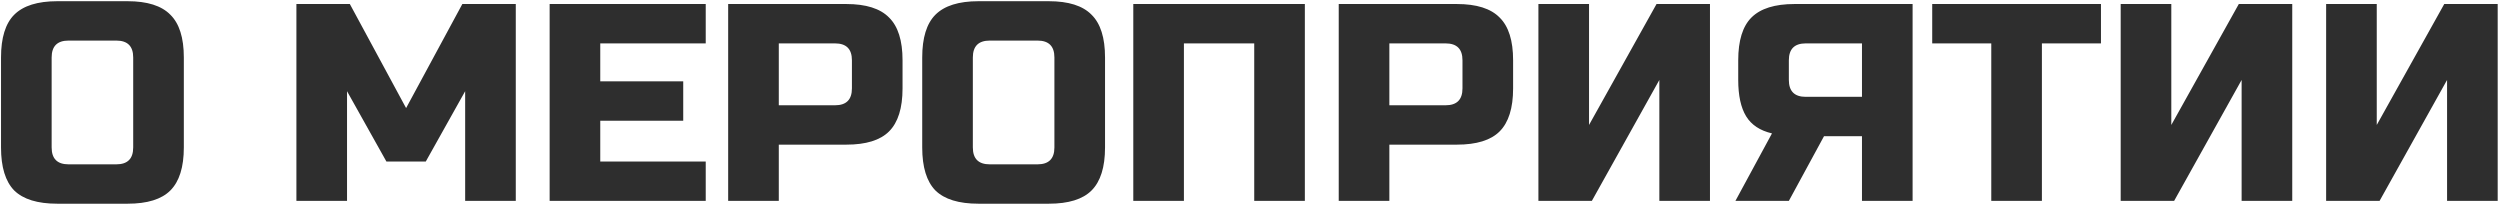 <?xml version="1.0" encoding="UTF-8"?> <svg xmlns="http://www.w3.org/2000/svg" width="560" height="46" viewBox="0 0 560 46" fill="none"><path d="M29.837 12.87C29.837 10.35 28.578 9.09 26.058 9.09H15.348C12.828 9.09 11.568 10.35 11.568 12.87V33.03C11.568 35.55 12.828 36.81 15.348 36.81H26.058C28.578 36.81 29.837 35.55 29.837 33.03V12.87ZM41.178 33.03C41.178 37.44 40.169 40.653 38.154 42.669C36.179 44.643 32.987 45.63 28.578 45.63H12.828C8.418 45.63 5.205 44.643 3.189 42.669C1.215 40.653 0.228 37.44 0.228 33.03V12.87C0.228 8.46 1.215 5.268 3.189 3.294C5.205 1.278 8.418 0.27 12.828 0.27H28.578C32.987 0.27 36.179 1.278 38.154 3.294C40.169 5.268 41.178 8.46 41.178 12.87V33.03ZM104.195 20.43L95.375 36.18H86.555L77.735 20.43V45H66.395V0.9H78.365L90.965 24.21L103.565 0.9H115.535V45H104.195V20.43ZM158.084 45H123.119V0.9H158.084V9.72H134.459V18.225H153.044V27.045H134.459V36.18H158.084V45ZM163.11 0.9H189.57C193.98 0.9 197.172 1.908 199.146 3.924C201.162 5.898 202.17 9.09 202.17 13.5V19.8C202.17 24.21 201.162 27.423 199.146 29.439C197.172 31.413 193.98 32.4 189.57 32.4H174.45V45H163.11V0.9ZM190.83 13.5C190.83 10.98 189.57 9.72 187.05 9.72H174.45V23.58H187.05C189.57 23.58 190.83 22.32 190.83 19.8V13.5ZM236.187 12.87C236.187 10.35 234.927 9.09 232.407 9.09H221.697C219.177 9.09 217.917 10.35 217.917 12.87V33.03C217.917 35.55 219.177 36.81 221.697 36.81H232.407C234.927 36.81 236.187 35.55 236.187 33.03V12.87ZM247.527 33.03C247.527 37.44 246.519 40.653 244.503 42.669C242.529 44.643 239.337 45.63 234.927 45.63H219.177C214.767 45.63 211.554 44.643 209.538 42.669C207.564 40.653 206.577 37.44 206.577 33.03V12.87C206.577 8.46 207.564 5.268 209.538 3.294C211.554 1.278 214.767 0.27 219.177 0.27H234.927C239.337 0.27 242.529 1.278 244.503 3.294C246.519 5.268 247.527 8.46 247.527 12.87V33.03ZM292.287 45H280.947V9.72H265.197V45H253.857V0.9H292.287V45ZM299.876 0.9H326.336C330.746 0.9 333.938 1.908 335.912 3.924C337.928 5.898 338.936 9.09 338.936 13.5V19.8C338.936 24.21 337.928 27.423 335.912 29.439C333.938 31.413 330.746 32.4 326.336 32.4H311.216V45H299.876V0.9ZM327.596 13.5C327.596 10.98 326.336 9.72 323.816 9.72H311.216V23.58H323.816C326.336 23.58 327.596 22.32 327.596 19.8V13.5ZM383.034 45H371.694V17.91L356.574 45H344.604V0.9H355.944V27.99L371.064 0.9H383.034V45ZM428.423 45H417.083V30.51H408.578L400.703 45H388.733L396.923 29.88C394.235 29.25 392.303 27.969 391.127 26.037C389.951 24.105 389.363 21.396 389.363 17.91V13.5C389.363 9.09 390.35 5.898 392.324 3.924C394.34 1.908 397.553 0.9 401.963 0.9H428.423V45ZM400.703 17.91C400.703 20.43 401.963 21.69 404.483 21.69H417.083V9.72H404.483C401.963 9.72 400.703 10.98 400.703 13.5V17.91ZM457.386 45H446.046V9.72H432.816V0.9H470.616V9.72H457.386V45ZM513.463 45H502.123V17.91L487.003 45H475.033V0.9H486.373V27.99L501.493 0.9H513.463V45ZM559.483 45H548.143V17.91L533.023 45H521.053V0.9H532.393V27.99L547.513 0.9H559.483V45Z" fill="#2E2E2E"></path></svg> 